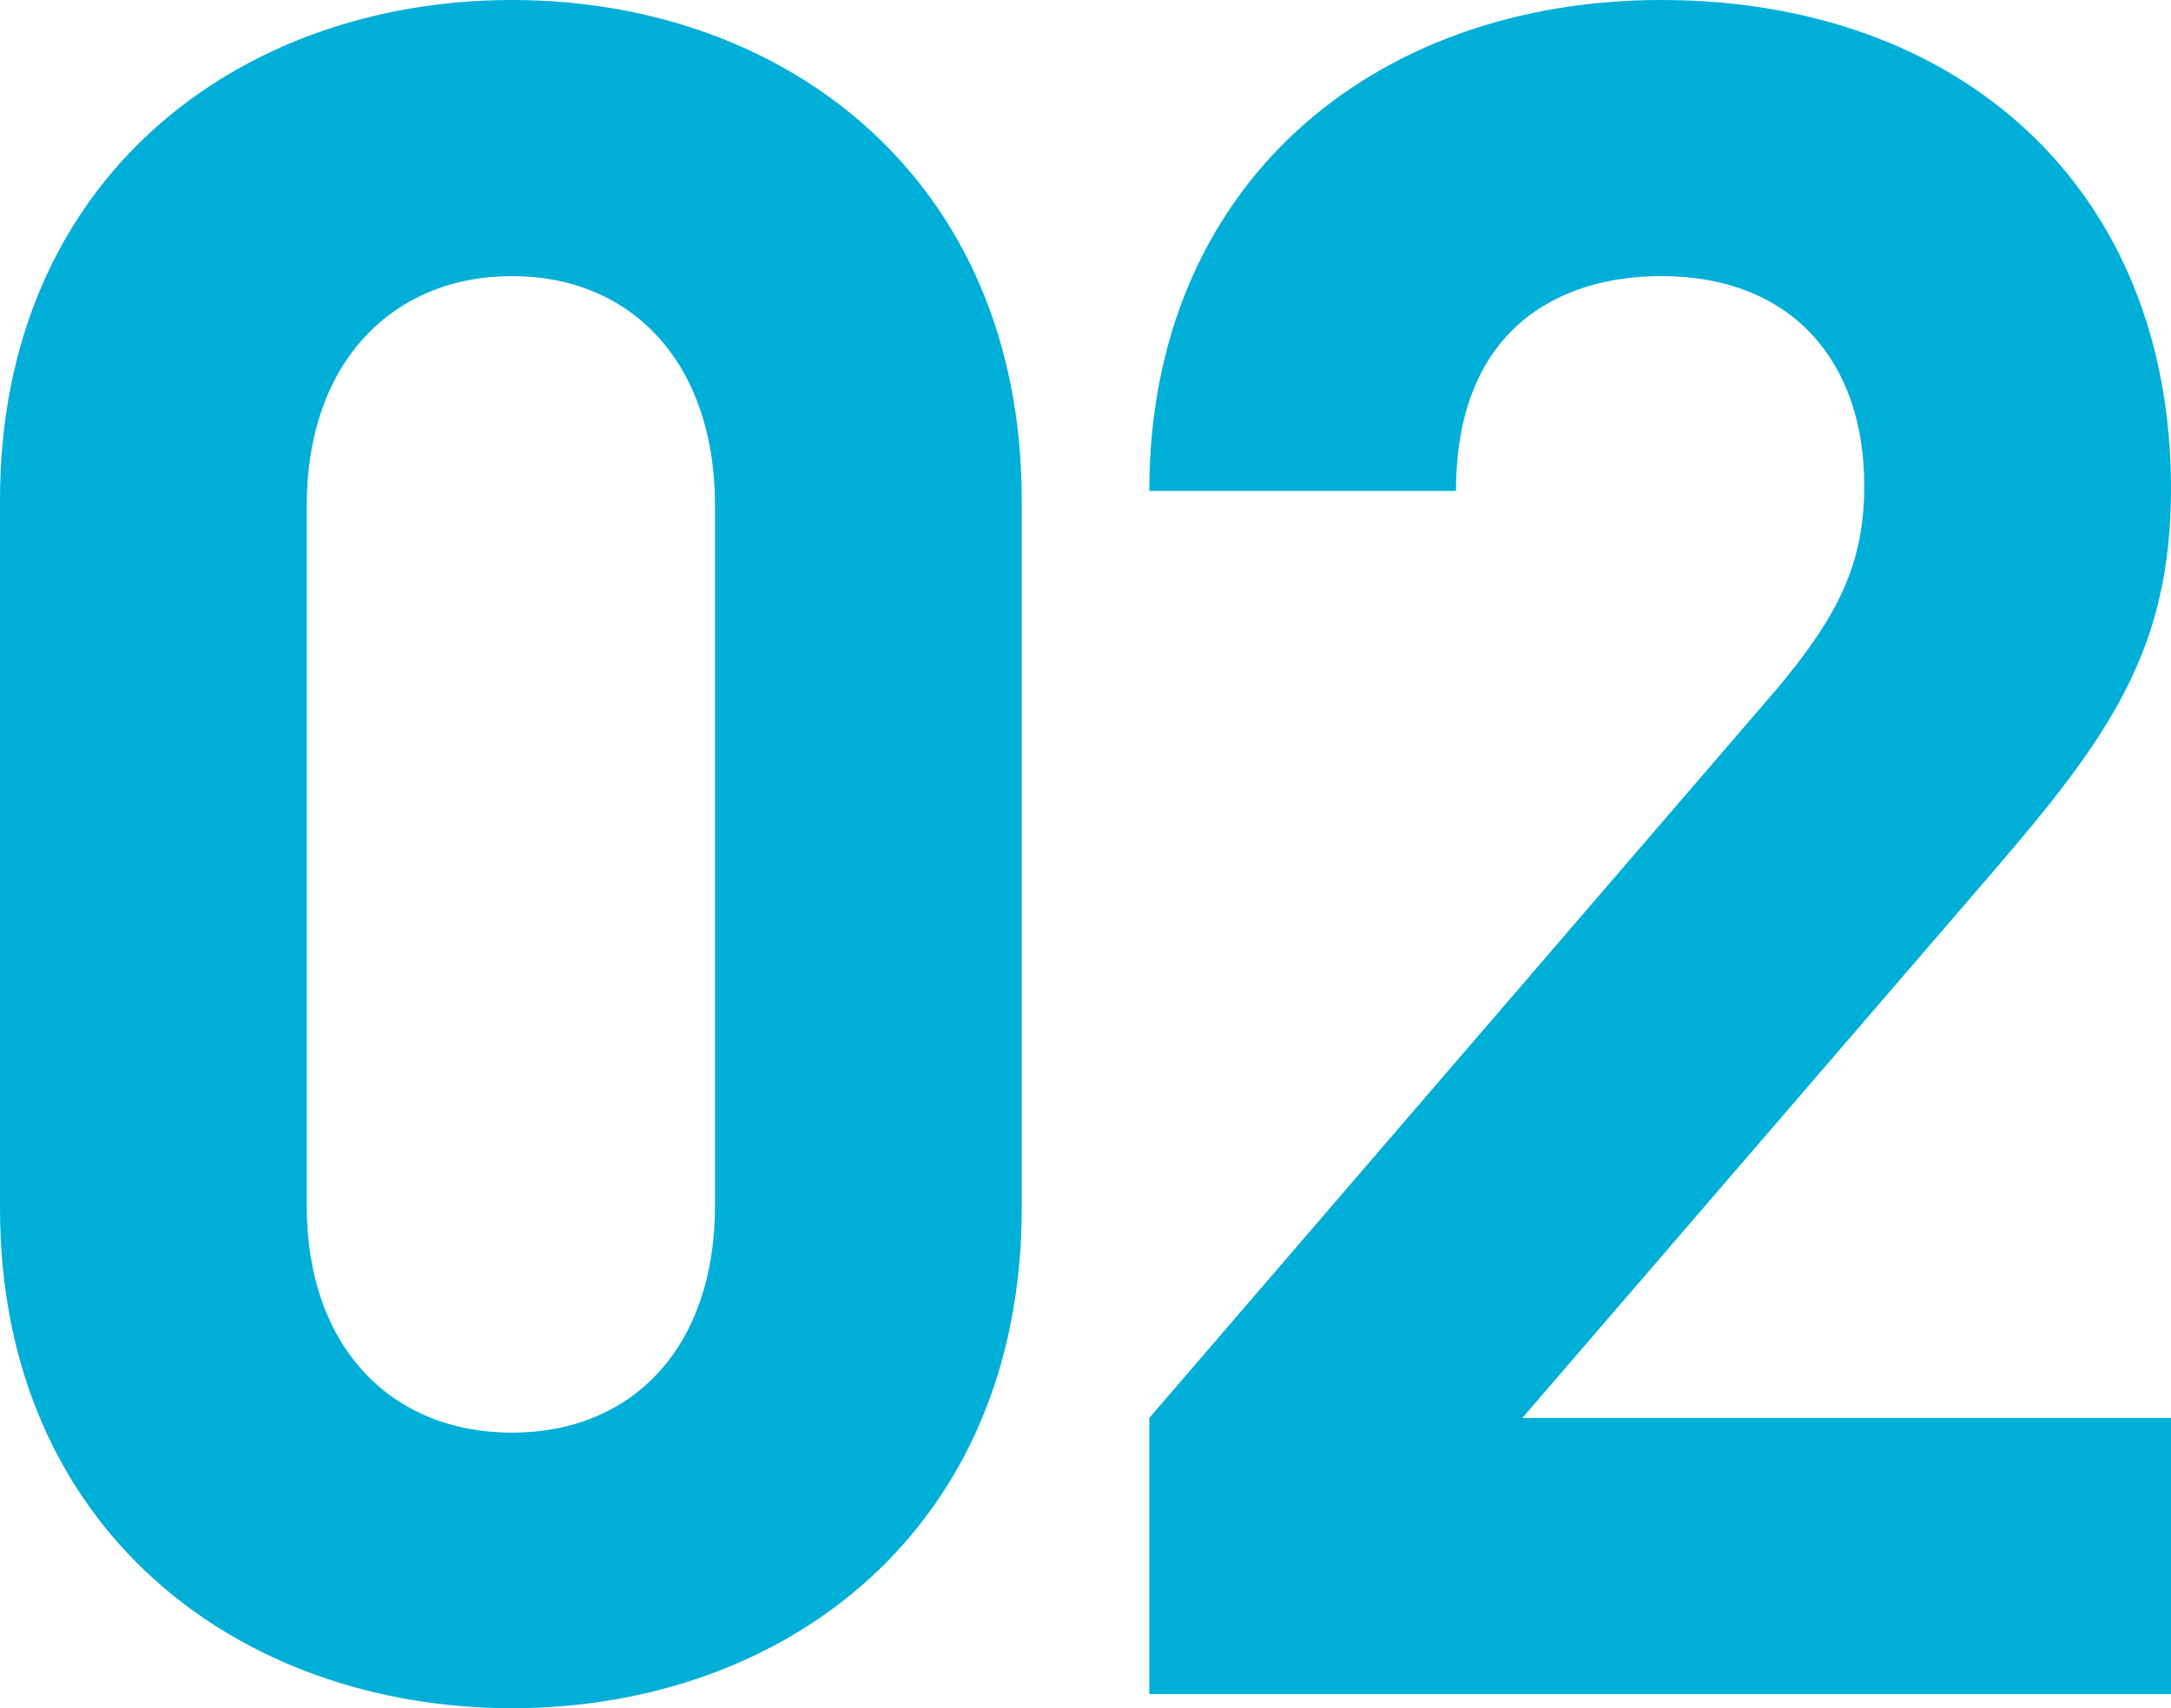 <?xml version="1.0" encoding="utf-8"?>
<!-- Generator: Adobe Illustrator 25.4.1, SVG Export Plug-In . SVG Version: 6.00 Build 0)  -->
<svg version="1.1" id="Слой_1" xmlns="http://www.w3.org/2000/svg" xmlns:xlink="http://www.w3.org/1999/xlink" x="0px" y="0px"
	 viewBox="0 0 382.9 301.3" style="enable-background:new 0 0 382.9 301.3;" xml:space="preserve">
<style type="text/css">
	.st0{fill:#00AFD7;}
</style>
<g>
	<g>
		<path class="st0" d="M90.3,301.3C42,301.3,0,269.7,0,213.1V88.2C0,31.6,42,0,90.3,0s89.9,31.6,89.9,88.2v124.9
			C180.2,269.7,138.6,301.3,90.3,301.3z M126.1,89.1c0-25-14.6-40.4-35.8-40.4S54.1,64.1,54.1,89.1v123.6c0,25,15,40,36.2,40
			s35.8-15,35.8-40V89.1z"/>
		<path class="st0" d="M202.7,298.8v-48.7l110.7-128.6c10.8-12.9,15.4-22.1,15.4-35.8c0-22.1-12.9-37-35.8-37
			c-17.9,0-36.2,9.2-36.2,37.9h-54.1C202.7,32.5,242.2,0,293,0c52.4,0,89.9,32.9,89.9,86.2c0,28.7-11.2,44.1-31.6,67.8l-82.8,96.1
			h114.5v48.7H202.7z"/>
	</g>
</g>
</svg>
